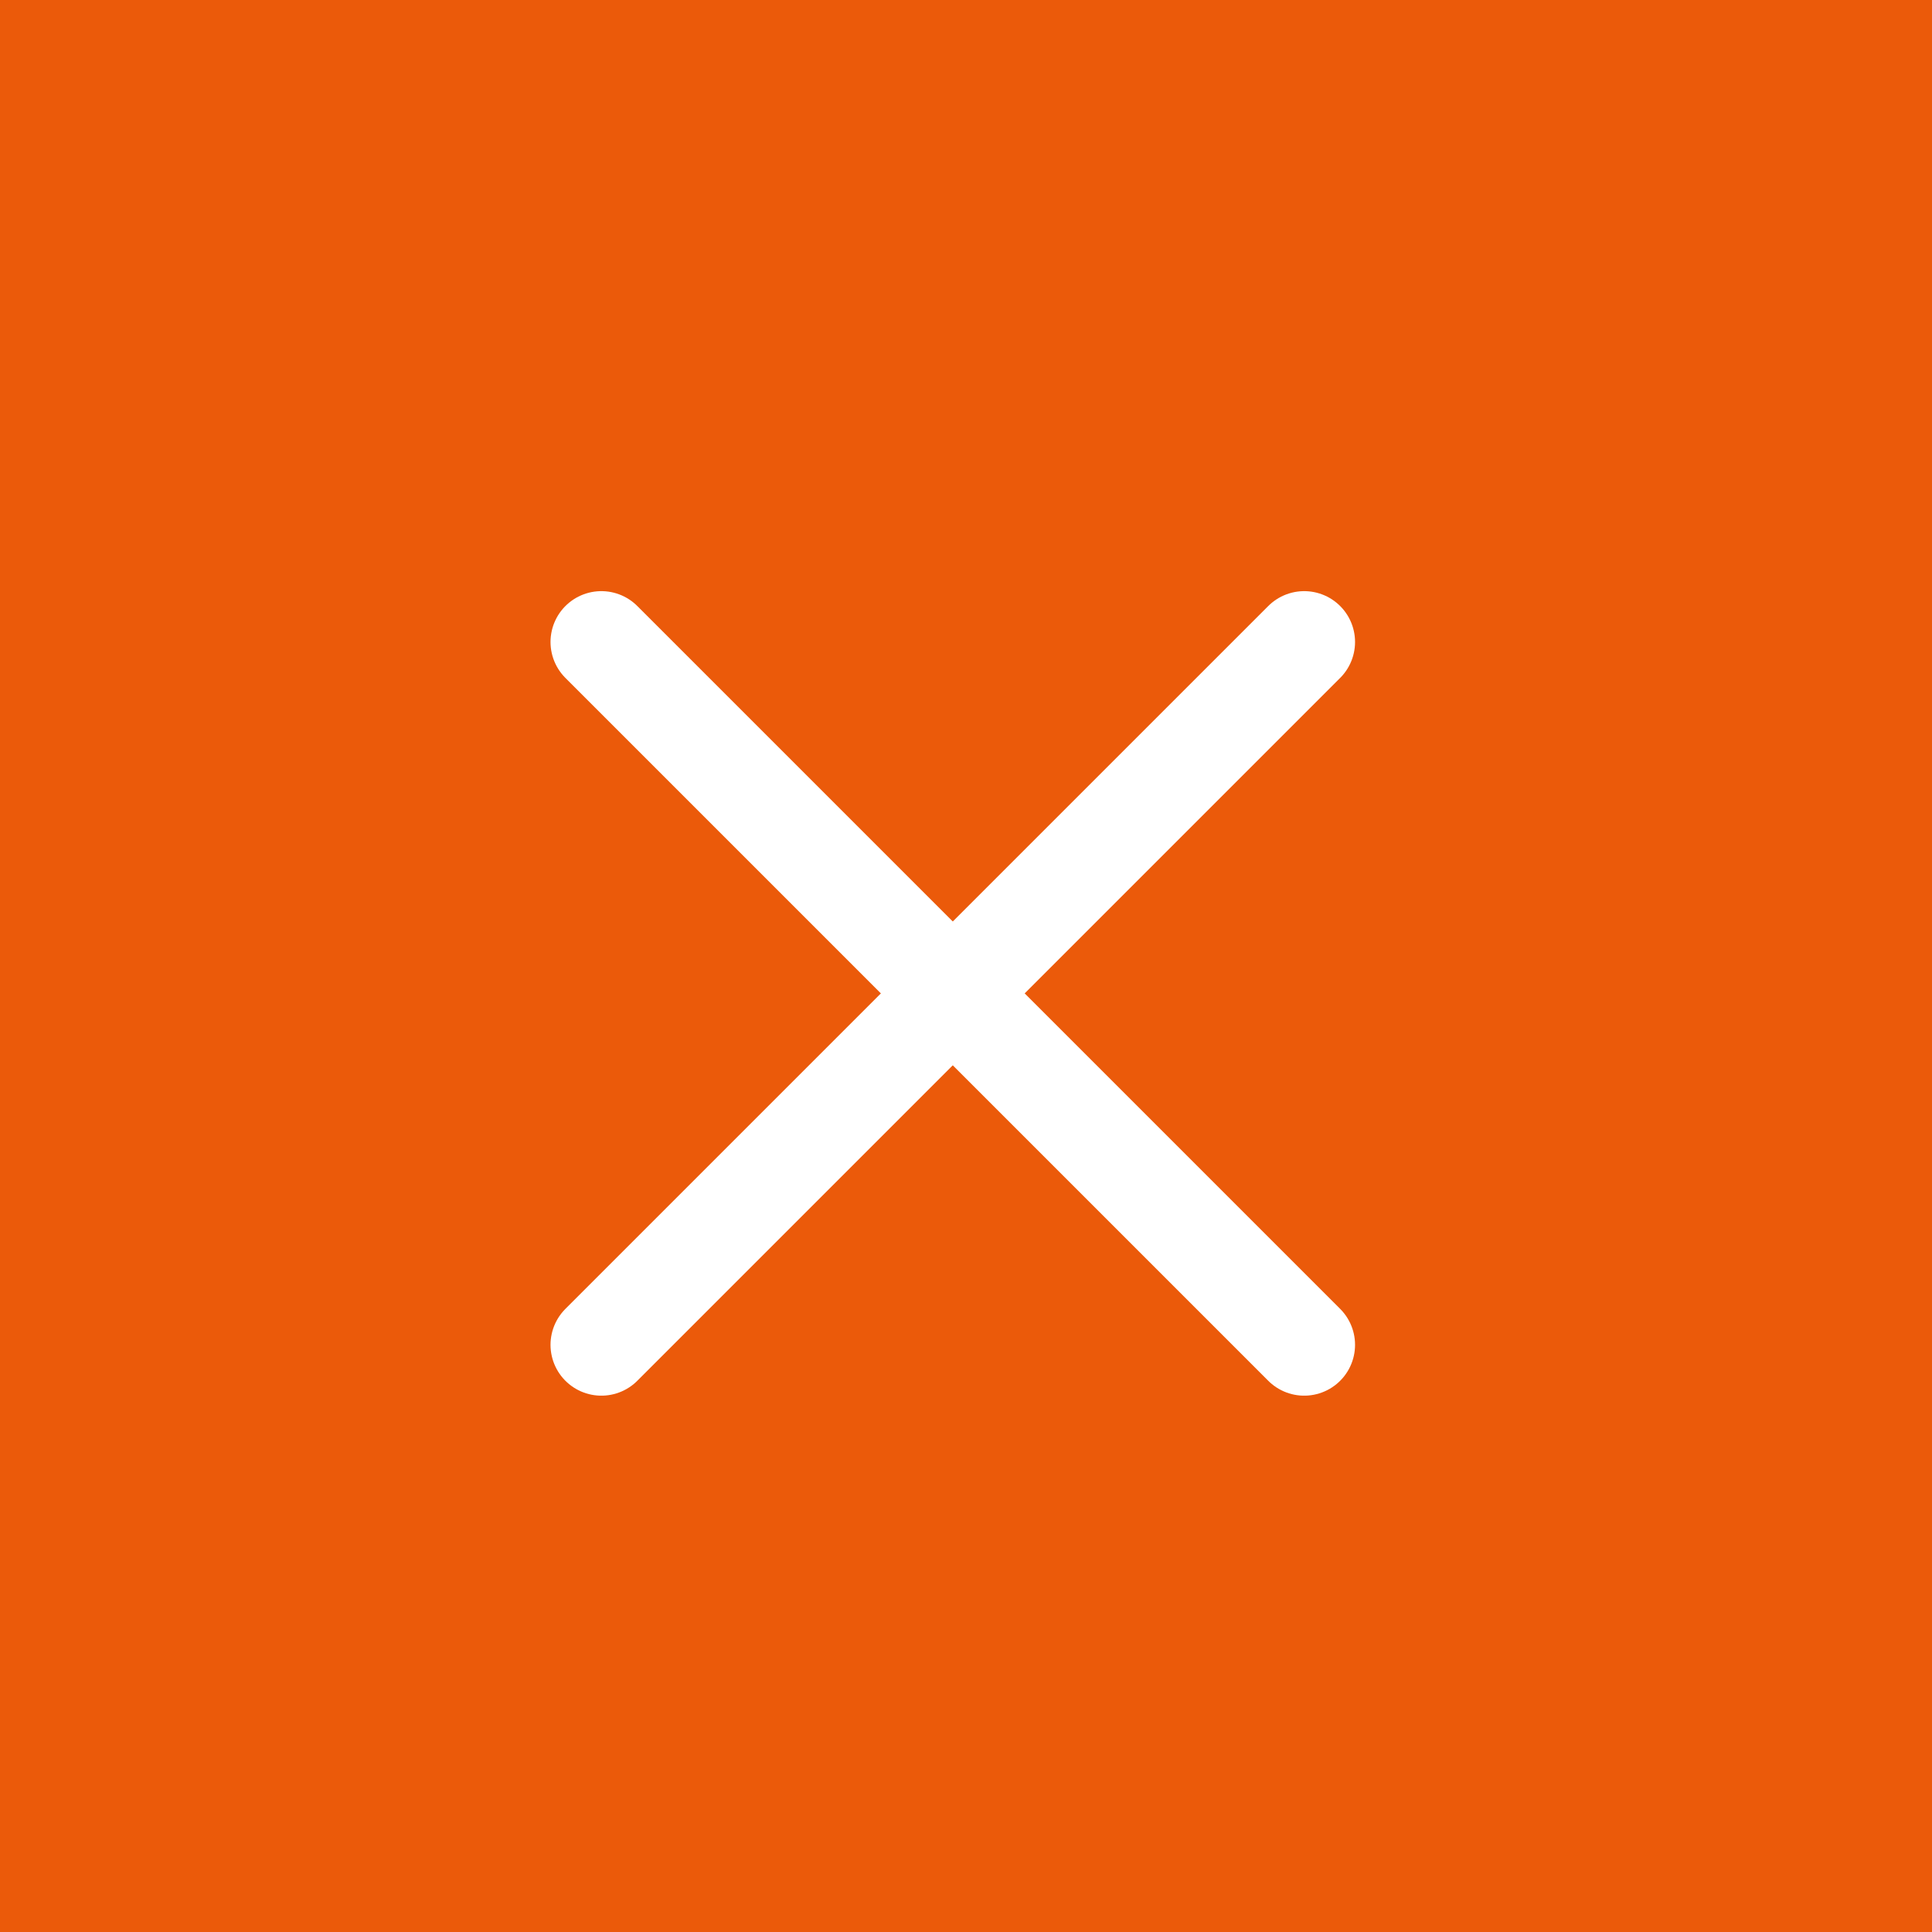 <svg xmlns="http://www.w3.org/2000/svg" width="38" height="38" viewBox="0 0 38 38">
  <g id="menu-close" transform="translate(-332 -38)">
    <g id="Group_1570" data-name="Group 1570" transform="translate(332 38)">
      <rect id="Rectangle_307" data-name="Rectangle 307" width="38" height="38" transform="translate(0 0)" fill="#eb5a0a"/>
    </g>
    <g id="Group_1571" data-name="Group 1571" transform="translate(343.828 50.627)">
      <path id="Path_2489" data-name="Path 2489" d="M893.835,1847.54l6.912,6.912,6.912,6.912" transform="translate(-893.835 -1847.54)" fill="none" stroke="#fff" stroke-linecap="round" stroke-width="2"/>
      <path id="Path_2490" data-name="Path 2490" d="M907.659,1847.54l-6.912,6.912-6.912,6.912" transform="translate(-893.835 -1847.54)" fill="none" stroke="#fff" stroke-linecap="round" stroke-width="2"/>
    </g>
  </g>
</svg>
